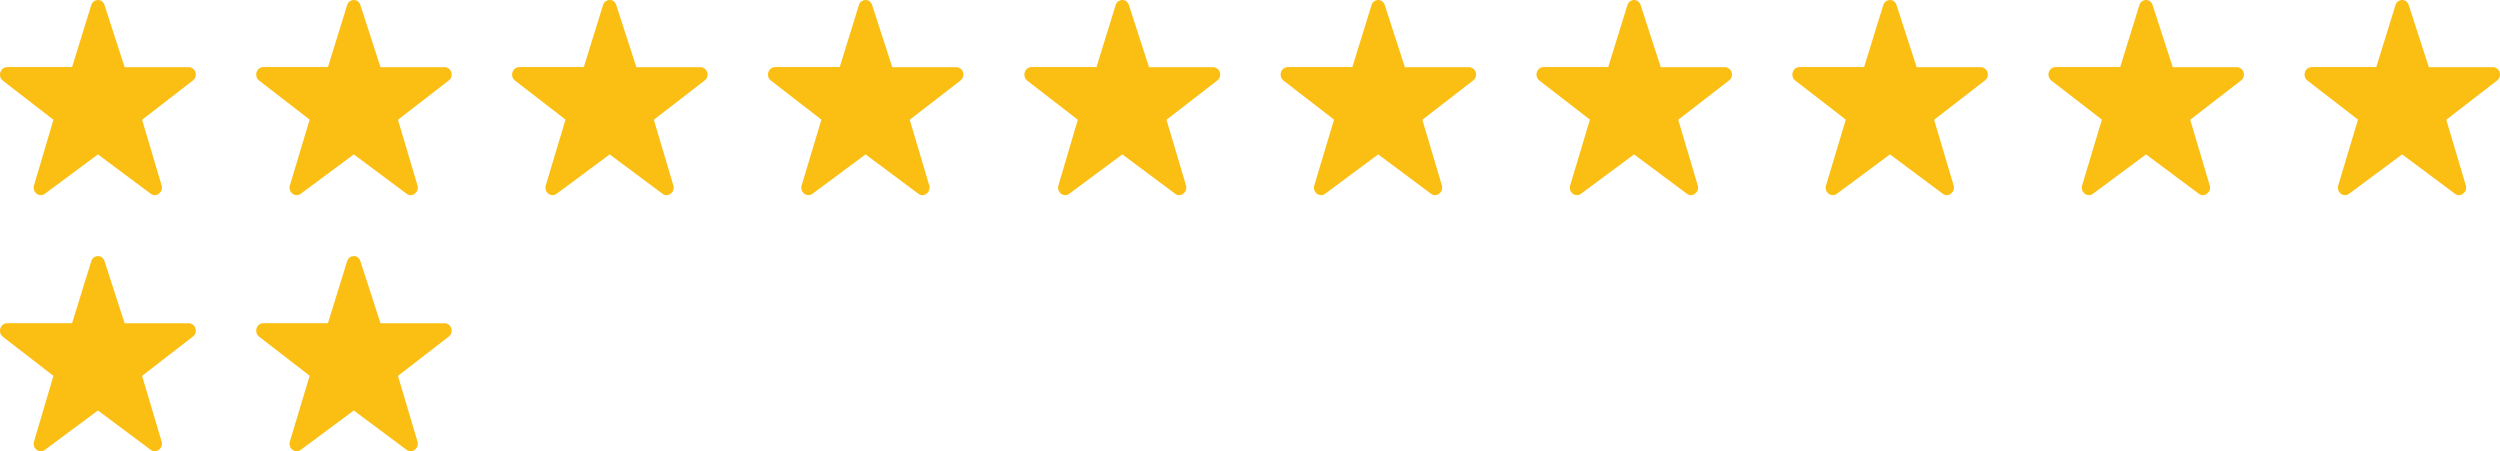<svg xmlns="http://www.w3.org/2000/svg" width="205" height="37" viewBox="0 0 205 37">
  <g id="グループ_570672" data-name="グループ 570672" transform="translate(-343 -1811)">
    <g id="レイヤー_2" data-name="レイヤー 2" transform="translate(343.031 1811)">
      <g id="レイヤー_1" data-name="レイヤー 1" transform="translate(-0.031)">
        <path id="Icon" d="M15.42,5.51H10.19L8.54.42A.57.57,0,0,0,8,0a.58.58,0,0,0-.55.43L5.88,5.5H.58A.6.6,0,0,0,0,5.93a.63.63,0,0,0,.21.69l4.14,3.2L2.76,15.2a.63.63,0,0,0,.21.68.55.55,0,0,0,.35.12.54.54,0,0,0,.34-.12L8,12.66l4.32,3.22a.54.54,0,0,0,.68,0,.62.62,0,0,0,.22-.68l-1.6-5.38,4.14-3.2A.62.62,0,0,0,16,5.94.59.59,0,0,0,15.42,5.51Z" transform="translate(0.031)" fill="#fbbe13"/>
        <path id="Icon-2" d="M36.42,5.51H31.19L29.54.42A.57.57,0,0,0,29,0a.58.58,0,0,0-.55.43L26.88,5.5h-5.3a.6.6,0,0,0-.55.42.63.63,0,0,0,.21.69l4.14,3.2L23.76,15.2a.63.63,0,0,0,.21.68.55.55,0,0,0,.35.12.54.54,0,0,0,.34-.12L29,12.66l4.32,3.22a.54.54,0,0,0,.68,0,.62.62,0,0,0,.22-.68l-1.6-5.38,4.14-3.2A.62.62,0,0,0,37,5.94a.59.59,0,0,0-.58-.43Z" transform="translate(0.012)" fill="#fbbe13"/>
        <path id="Icon-3" d="M57.42,5.51H52.19L50.54.42A.57.57,0,0,0,50,0a.58.58,0,0,0-.55.43L47.88,5.5h-5.3a.6.6,0,0,0-.55.42.63.63,0,0,0,.21.69l4.14,3.2L44.76,15.2a.63.63,0,0,0,.21.68.55.55,0,0,0,.35.12.54.54,0,0,0,.34-.12L50,12.66l4.32,3.22a.54.54,0,0,0,.68,0,.62.62,0,0,0,.22-.68l-1.6-5.38,4.14-3.2A.62.62,0,0,0,58,5.94.59.59,0,0,0,57.42,5.51Z" transform="translate(-0.006)" fill="#fbbe13"/>
        <path id="Icon-4" d="M78.42,5.51H73.19L71.54.42A.57.57,0,0,0,71,0a.58.58,0,0,0-.55.43L68.88,5.5h-5.3a.6.6,0,0,0-.55.42.63.63,0,0,0,.21.69l4.14,3.2L65.76,15.2a.63.63,0,0,0,.21.68.55.55,0,0,0,.35.12.54.54,0,0,0,.34-.12L71,12.66l4.32,3.22a.54.54,0,0,0,.68,0,.62.62,0,0,0,.22-.68l-1.6-5.38,4.14-3.2A.62.62,0,0,0,79,5.94a.59.59,0,0,0-.58-.43Z" transform="translate(-0.024)" fill="#fbbe13"/>
      </g>
    </g>
    <g id="レイヤー_2-2" data-name="レイヤー 2" transform="translate(343.031 1832)">
      <g id="レイヤー_1-2" data-name="レイヤー 1" transform="translate(-0.031)">
        <path id="Icon-2-2" data-name="Icon" d="M15.42,5.51H10.19L8.54.42A.57.57,0,0,0,8,0a.58.58,0,0,0-.55.43L5.88,5.5H.58A.6.6,0,0,0,0,5.93a.63.63,0,0,0,.21.69l4.14,3.2L2.76,15.2a.63.63,0,0,0,.21.68.55.55,0,0,0,.35.12.54.54,0,0,0,.34-.12L8,12.66l4.32,3.22a.54.54,0,0,0,.68,0,.62.62,0,0,0,.22-.68l-1.6-5.38,4.14-3.2A.62.62,0,0,0,16,5.94.59.59,0,0,0,15.42,5.51Z" transform="translate(0.031)" fill="#fbbe13"/>
        <path id="Icon-2-3" data-name="Icon-2" d="M36.42,5.51H31.19L29.54.42A.57.57,0,0,0,29,0a.58.58,0,0,0-.55.43L26.88,5.5h-5.3a.6.6,0,0,0-.55.42.63.63,0,0,0,.21.69l4.14,3.2L23.76,15.2a.63.63,0,0,0,.21.68.55.55,0,0,0,.35.12.54.54,0,0,0,.34-.12L29,12.66l4.32,3.22a.54.54,0,0,0,.68,0,.62.62,0,0,0,.22-.68l-1.6-5.38,4.14-3.2A.62.62,0,0,0,37,5.94a.59.59,0,0,0-.58-.43Z" transform="translate(0.012)" fill="#fbbe13"/>
      </g>
    </g>
    <g id="レイヤー_2-3" data-name="レイヤー 2" transform="translate(427.031 1811)">
      <g id="レイヤー_1-3" data-name="レイヤー 1" transform="translate(-0.031)">
        <path id="Icon-3-2" data-name="Icon" d="M15.42,5.51H10.19L8.54.42A.57.57,0,0,0,8,0a.58.58,0,0,0-.55.43L5.88,5.5H.58A.6.6,0,0,0,0,5.93a.63.63,0,0,0,.21.69l4.14,3.2L2.76,15.2a.63.63,0,0,0,.21.68.55.55,0,0,0,.35.12.54.54,0,0,0,.34-.12L8,12.66l4.32,3.22a.54.54,0,0,0,.68,0,.62.62,0,0,0,.22-.68l-1.6-5.38,4.14-3.2A.62.62,0,0,0,16,5.94.59.59,0,0,0,15.42,5.51Z" transform="translate(0.031)" fill="#fbbe13"/>
        <path id="Icon-2-4" data-name="Icon-2" d="M36.42,5.51H31.19L29.54.42A.57.57,0,0,0,29,0a.58.58,0,0,0-.55.43L26.88,5.5h-5.3a.6.6,0,0,0-.55.42.63.63,0,0,0,.21.69l4.14,3.2L23.76,15.2a.63.63,0,0,0,.21.68.55.55,0,0,0,.35.12.54.54,0,0,0,.34-.12L29,12.66l4.32,3.22a.54.54,0,0,0,.68,0,.62.62,0,0,0,.22-.68l-1.6-5.38,4.14-3.2A.62.62,0,0,0,37,5.94a.59.59,0,0,0-.58-.43Z" transform="translate(0.012)" fill="#fbbe13"/>
        <path id="Icon-3-3" data-name="Icon-3" d="M57.42,5.51H52.19L50.54.42A.57.57,0,0,0,50,0a.58.58,0,0,0-.55.43L47.88,5.5h-5.3a.6.6,0,0,0-.55.42.63.63,0,0,0,.21.69l4.14,3.2L44.76,15.2a.63.63,0,0,0,.21.68.55.55,0,0,0,.35.12.54.54,0,0,0,.34-.12L50,12.66l4.32,3.22a.54.54,0,0,0,.68,0,.62.62,0,0,0,.22-.68l-1.6-5.38,4.14-3.2A.62.62,0,0,0,58,5.94.59.59,0,0,0,57.42,5.51Z" transform="translate(-0.006)" fill="#fbbe13"/>
        <path id="Icon-4-2" data-name="Icon-4" d="M78.42,5.51H73.19L71.54.42A.57.57,0,0,0,71,0a.58.58,0,0,0-.55.43L68.88,5.5h-5.3a.6.6,0,0,0-.55.42.63.63,0,0,0,.21.69l4.14,3.2L65.76,15.2a.63.63,0,0,0,.21.68.55.55,0,0,0,.35.12.54.54,0,0,0,.34-.12L71,12.66l4.32,3.22a.54.54,0,0,0,.68,0,.62.62,0,0,0,.22-.68l-1.6-5.38,4.14-3.2A.62.62,0,0,0,79,5.94a.59.59,0,0,0-.58-.43Z" transform="translate(-0.024)" fill="#fbbe13"/>
        <path id="Icon-4-3" data-name="Icon-4" d="M78.42,5.51H73.19L71.54.42A.57.57,0,0,0,71,0a.58.58,0,0,0-.55.43L68.88,5.5h-5.3a.6.6,0,0,0-.55.42.63.63,0,0,0,.21.69l4.14,3.2L65.76,15.2a.63.63,0,0,0,.21.68.55.55,0,0,0,.35.12.54.54,0,0,0,.34-.12L71,12.66l4.32,3.22a.54.54,0,0,0,.68,0,.62.62,0,0,0,.22-.68l-1.6-5.38,4.14-3.2A.62.62,0,0,0,79,5.94a.59.59,0,0,0-.58-.43Z" transform="translate(20.976)" fill="#fbbe13"/>
        <path id="Icon-4-4" data-name="Icon-4" d="M78.42,5.51H73.19L71.54.42A.57.57,0,0,0,71,0a.58.58,0,0,0-.55.43L68.88,5.5h-5.3a.6.6,0,0,0-.55.42.63.63,0,0,0,.21.69l4.14,3.2L65.76,15.2a.63.63,0,0,0,.21.68.55.55,0,0,0,.35.12.54.54,0,0,0,.34-.12L71,12.66l4.32,3.22a.54.54,0,0,0,.68,0,.62.62,0,0,0,.22-.68l-1.6-5.38,4.14-3.2A.62.62,0,0,0,79,5.94a.59.59,0,0,0-.58-.43Z" transform="translate(41.976)" fill="#fbbe13"/>
      </g>
    </g>
  </g>
</svg>
